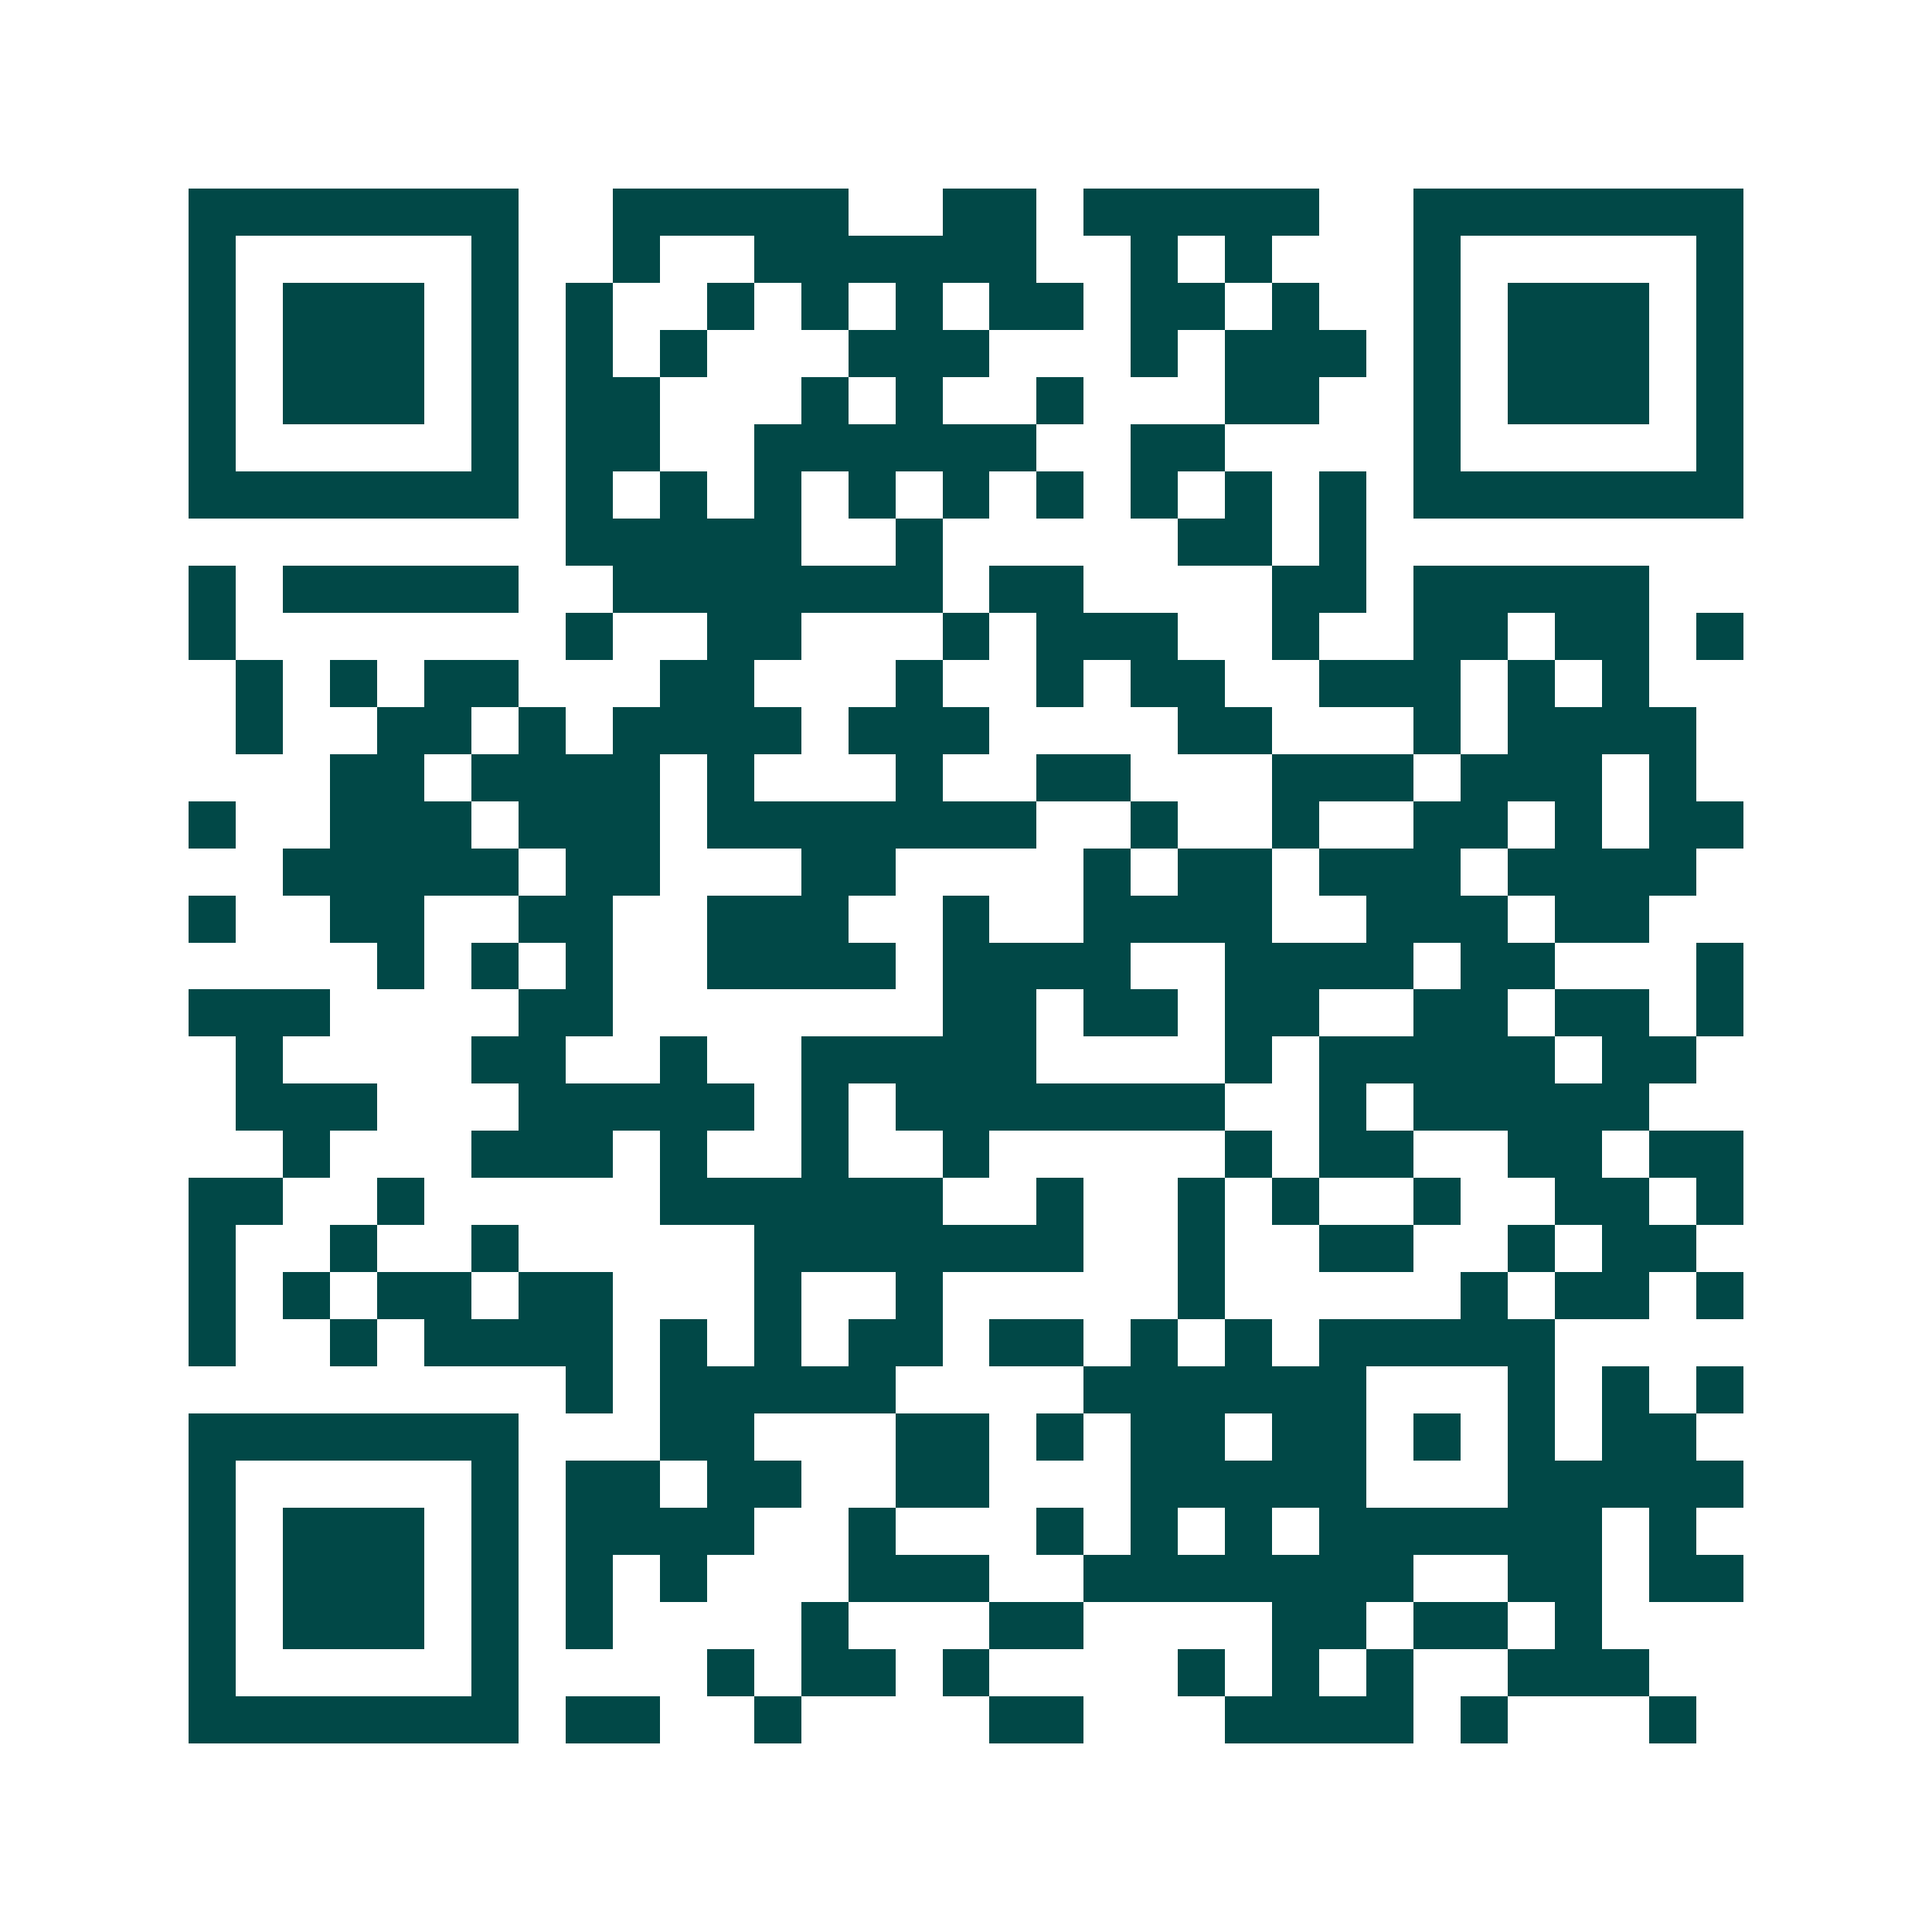 <svg xmlns="http://www.w3.org/2000/svg" width="200" height="200" viewBox="0 0 41 41" shape-rendering="crispEdges"><path fill="#ffffff" d="M0 0h41v41H0z"/><path stroke="#014847" d="M4 4.5h7m2 0h5m2 0h2m1 0h5m2 0h7M4 5.5h1m5 0h1m2 0h1m2 0h6m2 0h1m1 0h1m3 0h1m5 0h1M4 6.5h1m1 0h3m1 0h1m1 0h1m2 0h1m1 0h1m1 0h1m1 0h2m1 0h2m1 0h1m2 0h1m1 0h3m1 0h1M4 7.5h1m1 0h3m1 0h1m1 0h1m1 0h1m3 0h3m3 0h1m1 0h3m1 0h1m1 0h3m1 0h1M4 8.5h1m1 0h3m1 0h1m1 0h2m3 0h1m1 0h1m2 0h1m3 0h2m2 0h1m1 0h3m1 0h1M4 9.5h1m5 0h1m1 0h2m2 0h6m2 0h2m4 0h1m5 0h1M4 10.5h7m1 0h1m1 0h1m1 0h1m1 0h1m1 0h1m1 0h1m1 0h1m1 0h1m1 0h1m1 0h7M12 11.5h5m2 0h1m5 0h2m1 0h1M4 12.5h1m1 0h5m2 0h7m1 0h2m4 0h2m1 0h5M4 13.5h1m7 0h1m2 0h2m3 0h1m1 0h3m2 0h1m2 0h2m1 0h2m1 0h1M5 14.5h1m1 0h1m1 0h2m3 0h2m3 0h1m2 0h1m1 0h2m2 0h3m1 0h1m1 0h1M5 15.5h1m2 0h2m1 0h1m1 0h4m1 0h3m4 0h2m3 0h1m1 0h4M7 16.5h2m1 0h4m1 0h1m3 0h1m2 0h2m3 0h3m1 0h3m1 0h1M4 17.5h1m2 0h3m1 0h3m1 0h7m2 0h1m2 0h1m2 0h2m1 0h1m1 0h2M6 18.5h5m1 0h2m3 0h2m4 0h1m1 0h2m1 0h3m1 0h4M4 19.5h1m2 0h2m2 0h2m2 0h3m2 0h1m2 0h4m2 0h3m1 0h2M8 20.5h1m1 0h1m1 0h1m2 0h4m1 0h4m2 0h4m1 0h2m3 0h1M4 21.5h3m4 0h2m7 0h2m1 0h2m1 0h2m2 0h2m1 0h2m1 0h1M5 22.5h1m4 0h2m2 0h1m2 0h5m4 0h1m1 0h5m1 0h2M5 23.5h3m3 0h5m1 0h1m1 0h7m2 0h1m1 0h5M6 24.5h1m3 0h3m1 0h1m2 0h1m2 0h1m5 0h1m1 0h2m2 0h2m1 0h2M4 25.5h2m2 0h1m5 0h6m2 0h1m2 0h1m1 0h1m2 0h1m2 0h2m1 0h1M4 26.5h1m2 0h1m2 0h1m5 0h7m2 0h1m2 0h2m2 0h1m1 0h2M4 27.5h1m1 0h1m1 0h2m1 0h2m3 0h1m2 0h1m5 0h1m5 0h1m1 0h2m1 0h1M4 28.5h1m2 0h1m1 0h4m1 0h1m1 0h1m1 0h2m1 0h2m1 0h1m1 0h1m1 0h5M12 29.5h1m1 0h5m4 0h6m3 0h1m1 0h1m1 0h1M4 30.5h7m3 0h2m3 0h2m1 0h1m1 0h2m1 0h2m1 0h1m1 0h1m1 0h2M4 31.5h1m5 0h1m1 0h2m1 0h2m2 0h2m3 0h5m3 0h5M4 32.5h1m1 0h3m1 0h1m1 0h4m2 0h1m3 0h1m1 0h1m1 0h1m1 0h6m1 0h1M4 33.5h1m1 0h3m1 0h1m1 0h1m1 0h1m3 0h3m2 0h7m2 0h2m1 0h2M4 34.5h1m1 0h3m1 0h1m1 0h1m4 0h1m3 0h2m4 0h2m1 0h2m1 0h1M4 35.5h1m5 0h1m4 0h1m1 0h2m1 0h1m4 0h1m1 0h1m1 0h1m2 0h3M4 36.5h7m1 0h2m2 0h1m4 0h2m3 0h4m1 0h1m3 0h1"/></svg>
